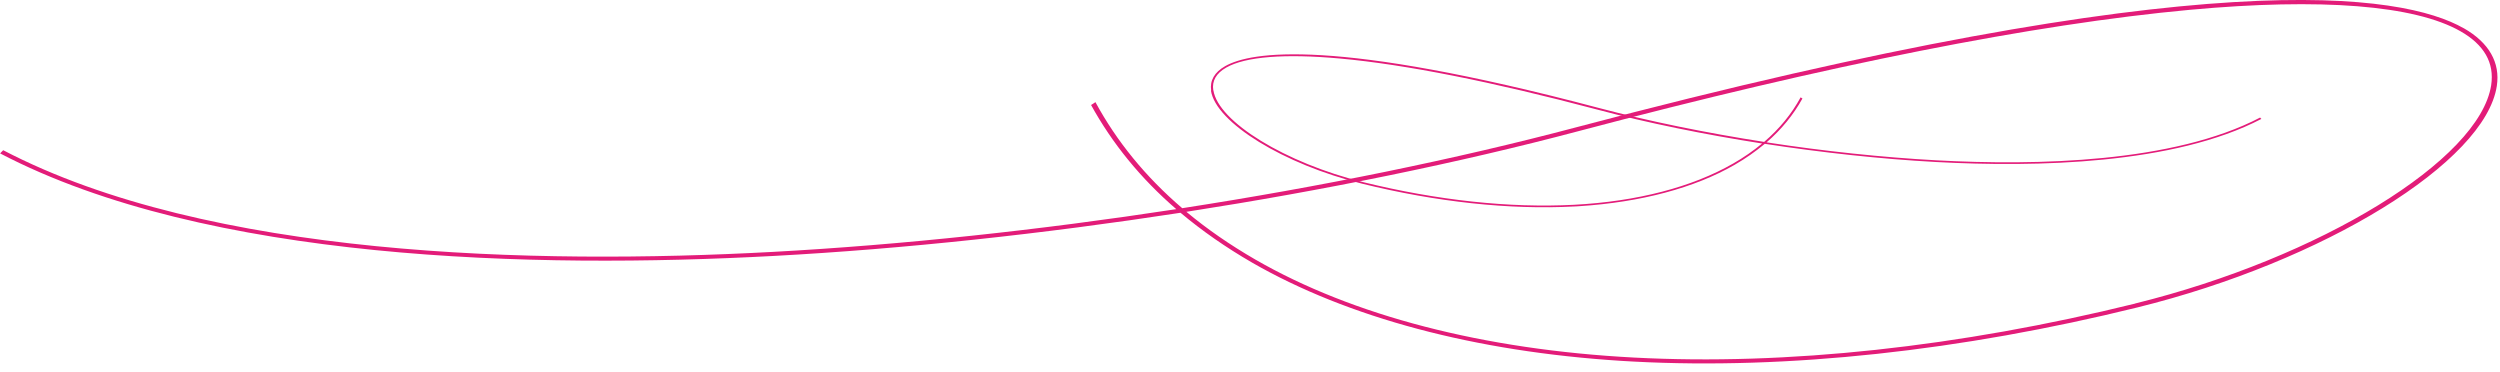 <svg width="235" height="35" viewBox="0 0 235 35" fill="none" xmlns="http://www.w3.org/2000/svg">
<g clip-path="url(#clip0_368_4564)">
<path d="M231.58 2.65C225.85 -0.61 207.39 -3.73 148.15 11.97C136.83 14.97 124.11 17.56 111.13 19.57C107.69 16.63 104.97 13.29 102.97 9.6C102.84 9.7 102.7 9.78 102.56 9.87C104.55 13.48 107.21 16.76 110.57 19.66C97.79 21.62 84.77 23.02 72.61 23.68C50.28 24.89 19.62 24.21 0.3 14.12L0.01 14.42C19.47 24.59 50.28 25.27 72.7 24.06C84.96 23.4 98.09 21.98 110.97 20C112.98 21.69 115.22 23.25 117.69 24.68C126.69 29.86 138.66 33.05 152.38 33.92C152.79 33.95 153.2 33.97 153.6 33.99C167.98 34.75 184.34 32.99 200.91 28.9C218.45 24.57 233.61 15.24 234.7 8.09C235.04 5.88 233.96 4 231.59 2.65H231.58ZM200.69 28.54C184.19 32.61 167.9 34.37 153.59 33.61C139.48 32.87 127.16 29.68 117.99 24.39C115.62 23.02 113.46 21.53 111.52 19.91C124.44 17.9 137.1 15.32 148.37 12.33C171.87 6.1 191.21 2.27 205.87 0.92C218.19 -0.21 226.97 0.49 231.27 2.93C233.51 4.2 234.49 5.91 234.17 8.01C233.09 15.03 218.08 24.24 200.7 28.53L200.69 28.54Z" fill="#E31C79"/>
<path d="M113.829 8.52C114.289 11.53 120.669 15.45 128.049 17.27C135.019 18.99 141.899 19.73 147.949 19.41C148.119 19.41 148.289 19.39 148.469 19.38C154.239 19.01 159.279 17.67 163.059 15.49C164.099 14.89 165.039 14.23 165.889 13.52C171.309 14.35 176.829 14.95 181.989 15.23C191.419 15.74 204.379 15.45 212.569 11.18L212.449 11.05C204.319 15.3 191.419 15.58 182.029 15.07C176.919 14.79 171.439 14.21 166.059 13.38C167.469 12.16 168.589 10.78 169.429 9.26C169.369 9.22 169.309 9.19 169.259 9.15C168.419 10.7 167.269 12.11 165.829 13.34C160.369 12.49 155.019 11.4 150.259 10.14C125.339 3.54 117.569 4.85 115.159 6.22C114.159 6.79 113.709 7.58 113.849 8.51L113.829 8.52ZM114.049 8.49C113.909 7.61 114.319 6.89 115.269 6.35C117.079 5.32 120.769 5.03 125.949 5.5C132.109 6.06 140.249 7.68 150.139 10.3C154.879 11.56 160.199 12.64 165.639 13.49C164.819 14.17 163.919 14.8 162.919 15.37C159.059 17.59 153.879 18.94 147.949 19.25C141.929 19.57 135.079 18.83 128.139 17.12C120.829 15.32 114.509 11.44 114.059 8.49H114.049Z" fill="#E31C79"/>
</g>
<defs>
<clipPath id="clip0_368_4564">
<rect width="234.76" height="34.16" fill="white"/>
</clipPath>
</defs>
</svg>
